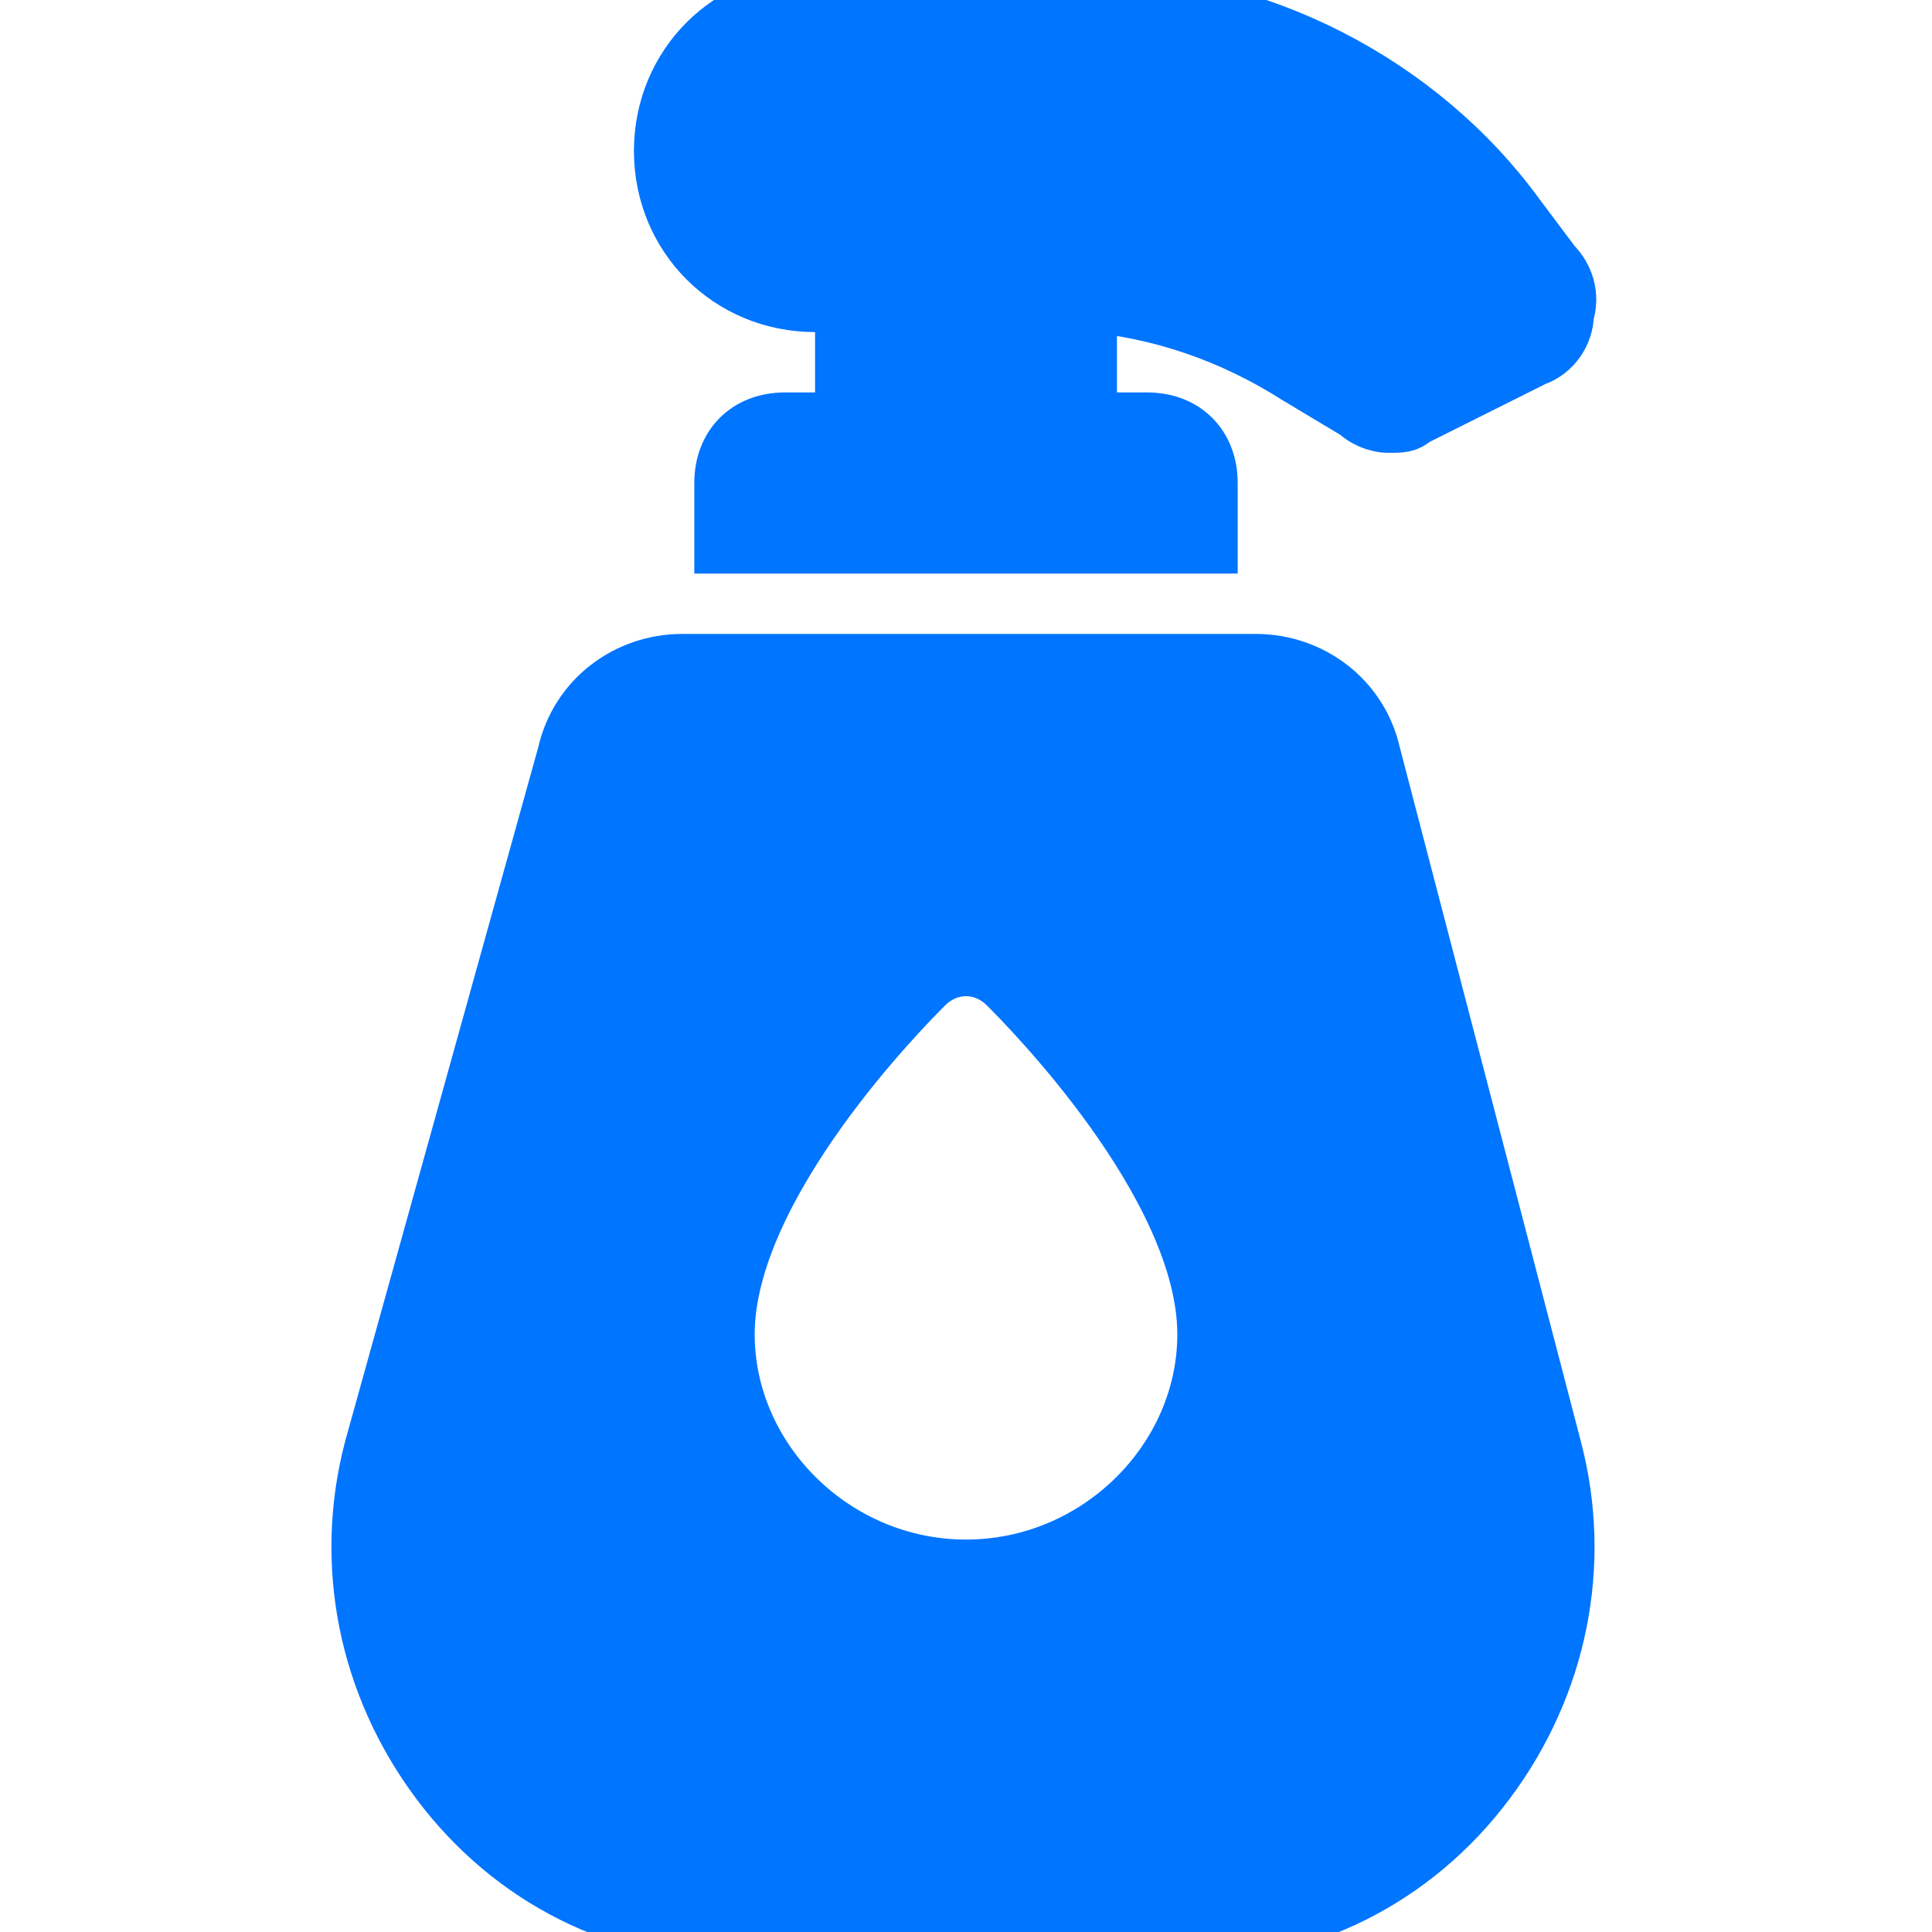 <!DOCTYPE svg PUBLIC "-//W3C//DTD SVG 1.1//EN" "http://www.w3.org/Graphics/SVG/1.1/DTD/svg11.dtd">
<!-- Uploaded to: SVG Repo, www.svgrepo.com, Transformed by: SVG Repo Mixer Tools -->
<svg version="1.1" id="Icons" xmlns="http://www.w3.org/2000/svg" xmlns:xlink="http://www.w3.org/1999/xlink" viewBox="0 0 32 32" xml:space="preserve" width="800px" height="800px" fill="#0075ff" stroke="#0075ff">
<g id="SVGRepo_bgCarrier" stroke-width="0"/>
<g id="SVGRepo_tracerCarrier" stroke-linecap="round" stroke-linejoin="round"/>
<g id="SVGRepo_iconCarrier"> <style type="text/css"> .st0{fill:none;stroke:#000000;stroke-width:2;stroke-linecap:round;stroke-linejoin:round;stroke-miterlimit:10;} </style> <g> <path d="M13.5,5H14v2h-1c-0.6,0-1,0.4-1,1v1h8V8c0-0.6-0.4-1-1-1h-1V5c1.2,0.1,2.4,0.5,3.5,1.2l1,0.6C22.6,6.9,22.8,7,23,7 c0.2,0,0.3,0,0.4-0.1l2-1c0.3-0.1,0.5-0.4,0.5-0.7c0.1-0.3,0-0.6-0.2-0.8l-0.6-0.8C23.5,1.4,20.8,0,18,0h-4.5C12.1,0,11,1.1,11,2.5 S12.1,5,13.5,5z"/> <path d="M22.7,12.5c-0.2-0.9-1-1.5-1.9-1.5H20h-8h-0.7c-0.9,0-1.7,0.6-1.9,1.5L6.2,24c-0.5,1.9-0.1,3.9,1.1,5.5 c1.2,1.6,3,2.5,5,2.5h7.3c2,0,3.8-0.9,5-2.5c1.2-1.6,1.6-3.6,1.1-5.5L22.7,12.5z M16,26c-2.2,0-4-1.8-4-3.9c0-2.5,3-5.5,3.3-5.8 c0.4-0.4,1-0.4,1.4,0c0.3,0.3,3.3,3.3,3.3,5.8C20,24.2,18.2,26,16,26z"/> </g> </g>
</svg>
